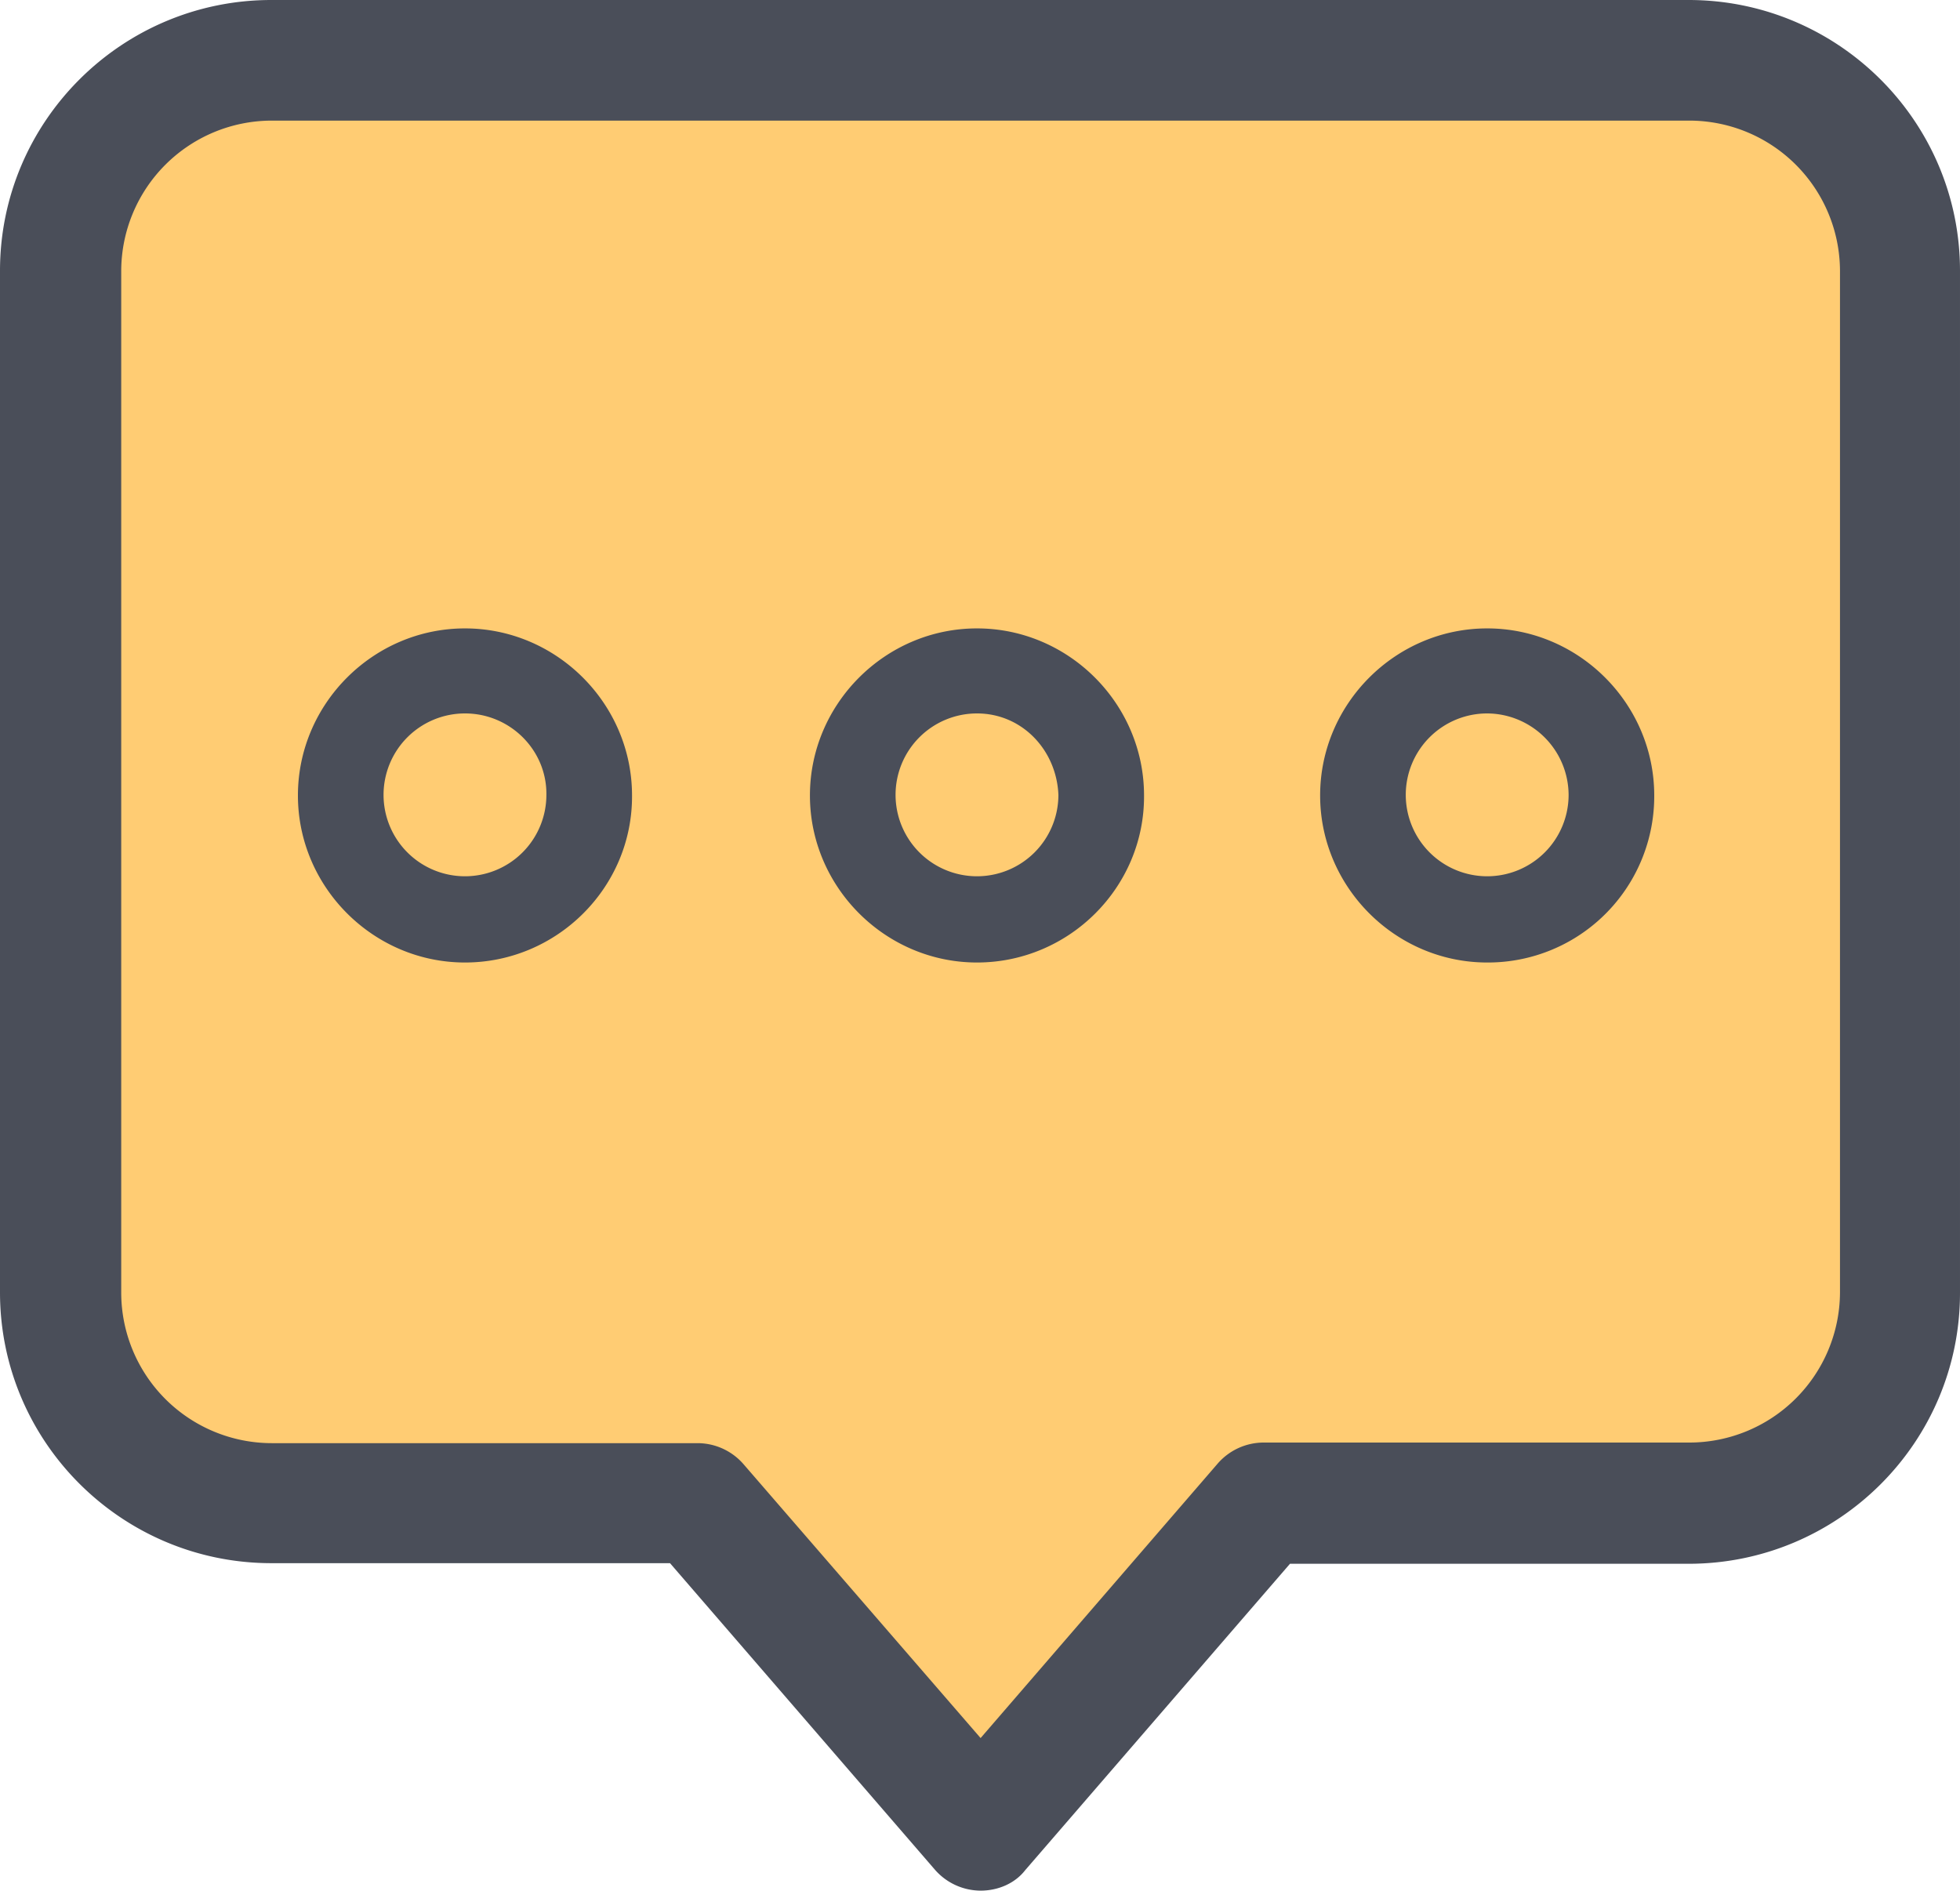 <svg id="chat" xmlns="http://www.w3.org/2000/svg" width="852.896" height="822.718" viewBox="0 0 852.896 822.718">
  <path id="Path_1528" data-name="Path 1528" d="M806.059,102.8H189.35A91.727,91.727,0,0,0,97.5,194.387V639.206a91.727,91.727,0,0,0,91.85,91.588H374.625l123.08,142.237L620.784,730.794H806.059a91.728,91.728,0,0,0,91.851-91.588V194.387A91.56,91.56,0,0,0,806.059,102.8Z" transform="translate(-70.994 -76.557)" fill="#ffcc73"/>
  <path id="Path_1529" data-name="Path 1529" d="M514.111,915.518a26.531,26.531,0,0,1-19.945-9.186L378.959,773.018H205.494c-65.083,0-118.094-52.748-118.094-117.831V210.631C87.4,145.548,140.411,92.8,205.494,92.8H822.2c65.083,0,118.093,52.748,118.093,117.831V655.449c0,65.083-53.01,117.831-118.093,117.831H648.737L533.531,906.594C529.069,912.368,521.721,915.518,514.111,915.518ZM205.756,145.286a65.576,65.576,0,0,0-65.607,65.345V655.449a65.576,65.576,0,0,0,65.607,65.345H391.031a26.528,26.528,0,0,1,19.944,9.185L514.111,849.122,617.245,729.717a26.53,26.53,0,0,1,19.944-9.185H822.465a65.576,65.576,0,0,0,65.607-65.345V210.631a65.576,65.576,0,0,0-65.607-65.345Z" transform="translate(-87.4 -92.8)" fill="#4a4e59"/>
  <path id="Path_1530" data-name="Path 1530" d="M209.493,342.385c-39.889,0-72.692-32.8-72.692-72.693S169.6,197,209.493,197s72.694,32.8,72.694,72.692C282.449,309.581,249.645,342.385,209.493,342.385Zm0-108.384a35.429,35.429,0,1,0,35.428,35.429C245.184,250.009,229.175,234,209.493,234Z" transform="translate(-7.16 76.452)" fill="#4a4e59"/>
  <path id="Path_1531" data-name="Path 1531" d="M294.394,342.385c-39.89,0-72.694-32.8-72.694-72.693S254.5,197,294.394,197s72.693,32.8,72.693,72.692C367.349,309.581,334.545,342.385,294.394,342.385Zm0-108.384a35.429,35.429,0,1,0,35.427,35.429C329.034,250.009,314.077,234,294.394,234Z" transform="translate(130.743 76.452)" fill="#4a4e59"/>
  <path id="Path_1532" data-name="Path 1532" d="M378.992,342.385c-39.89,0-72.692-32.8-72.692-72.693S339.1,197,378.992,197s72.694,32.8,72.694,72.692A72.353,72.353,0,0,1,378.992,342.385Zm0-108.384a35.429,35.429,0,1,0,35.429,35.429A35.619,35.619,0,0,0,378.992,234Z" transform="translate(268.158 76.452)" fill="#4a4e59"/>
</svg>
